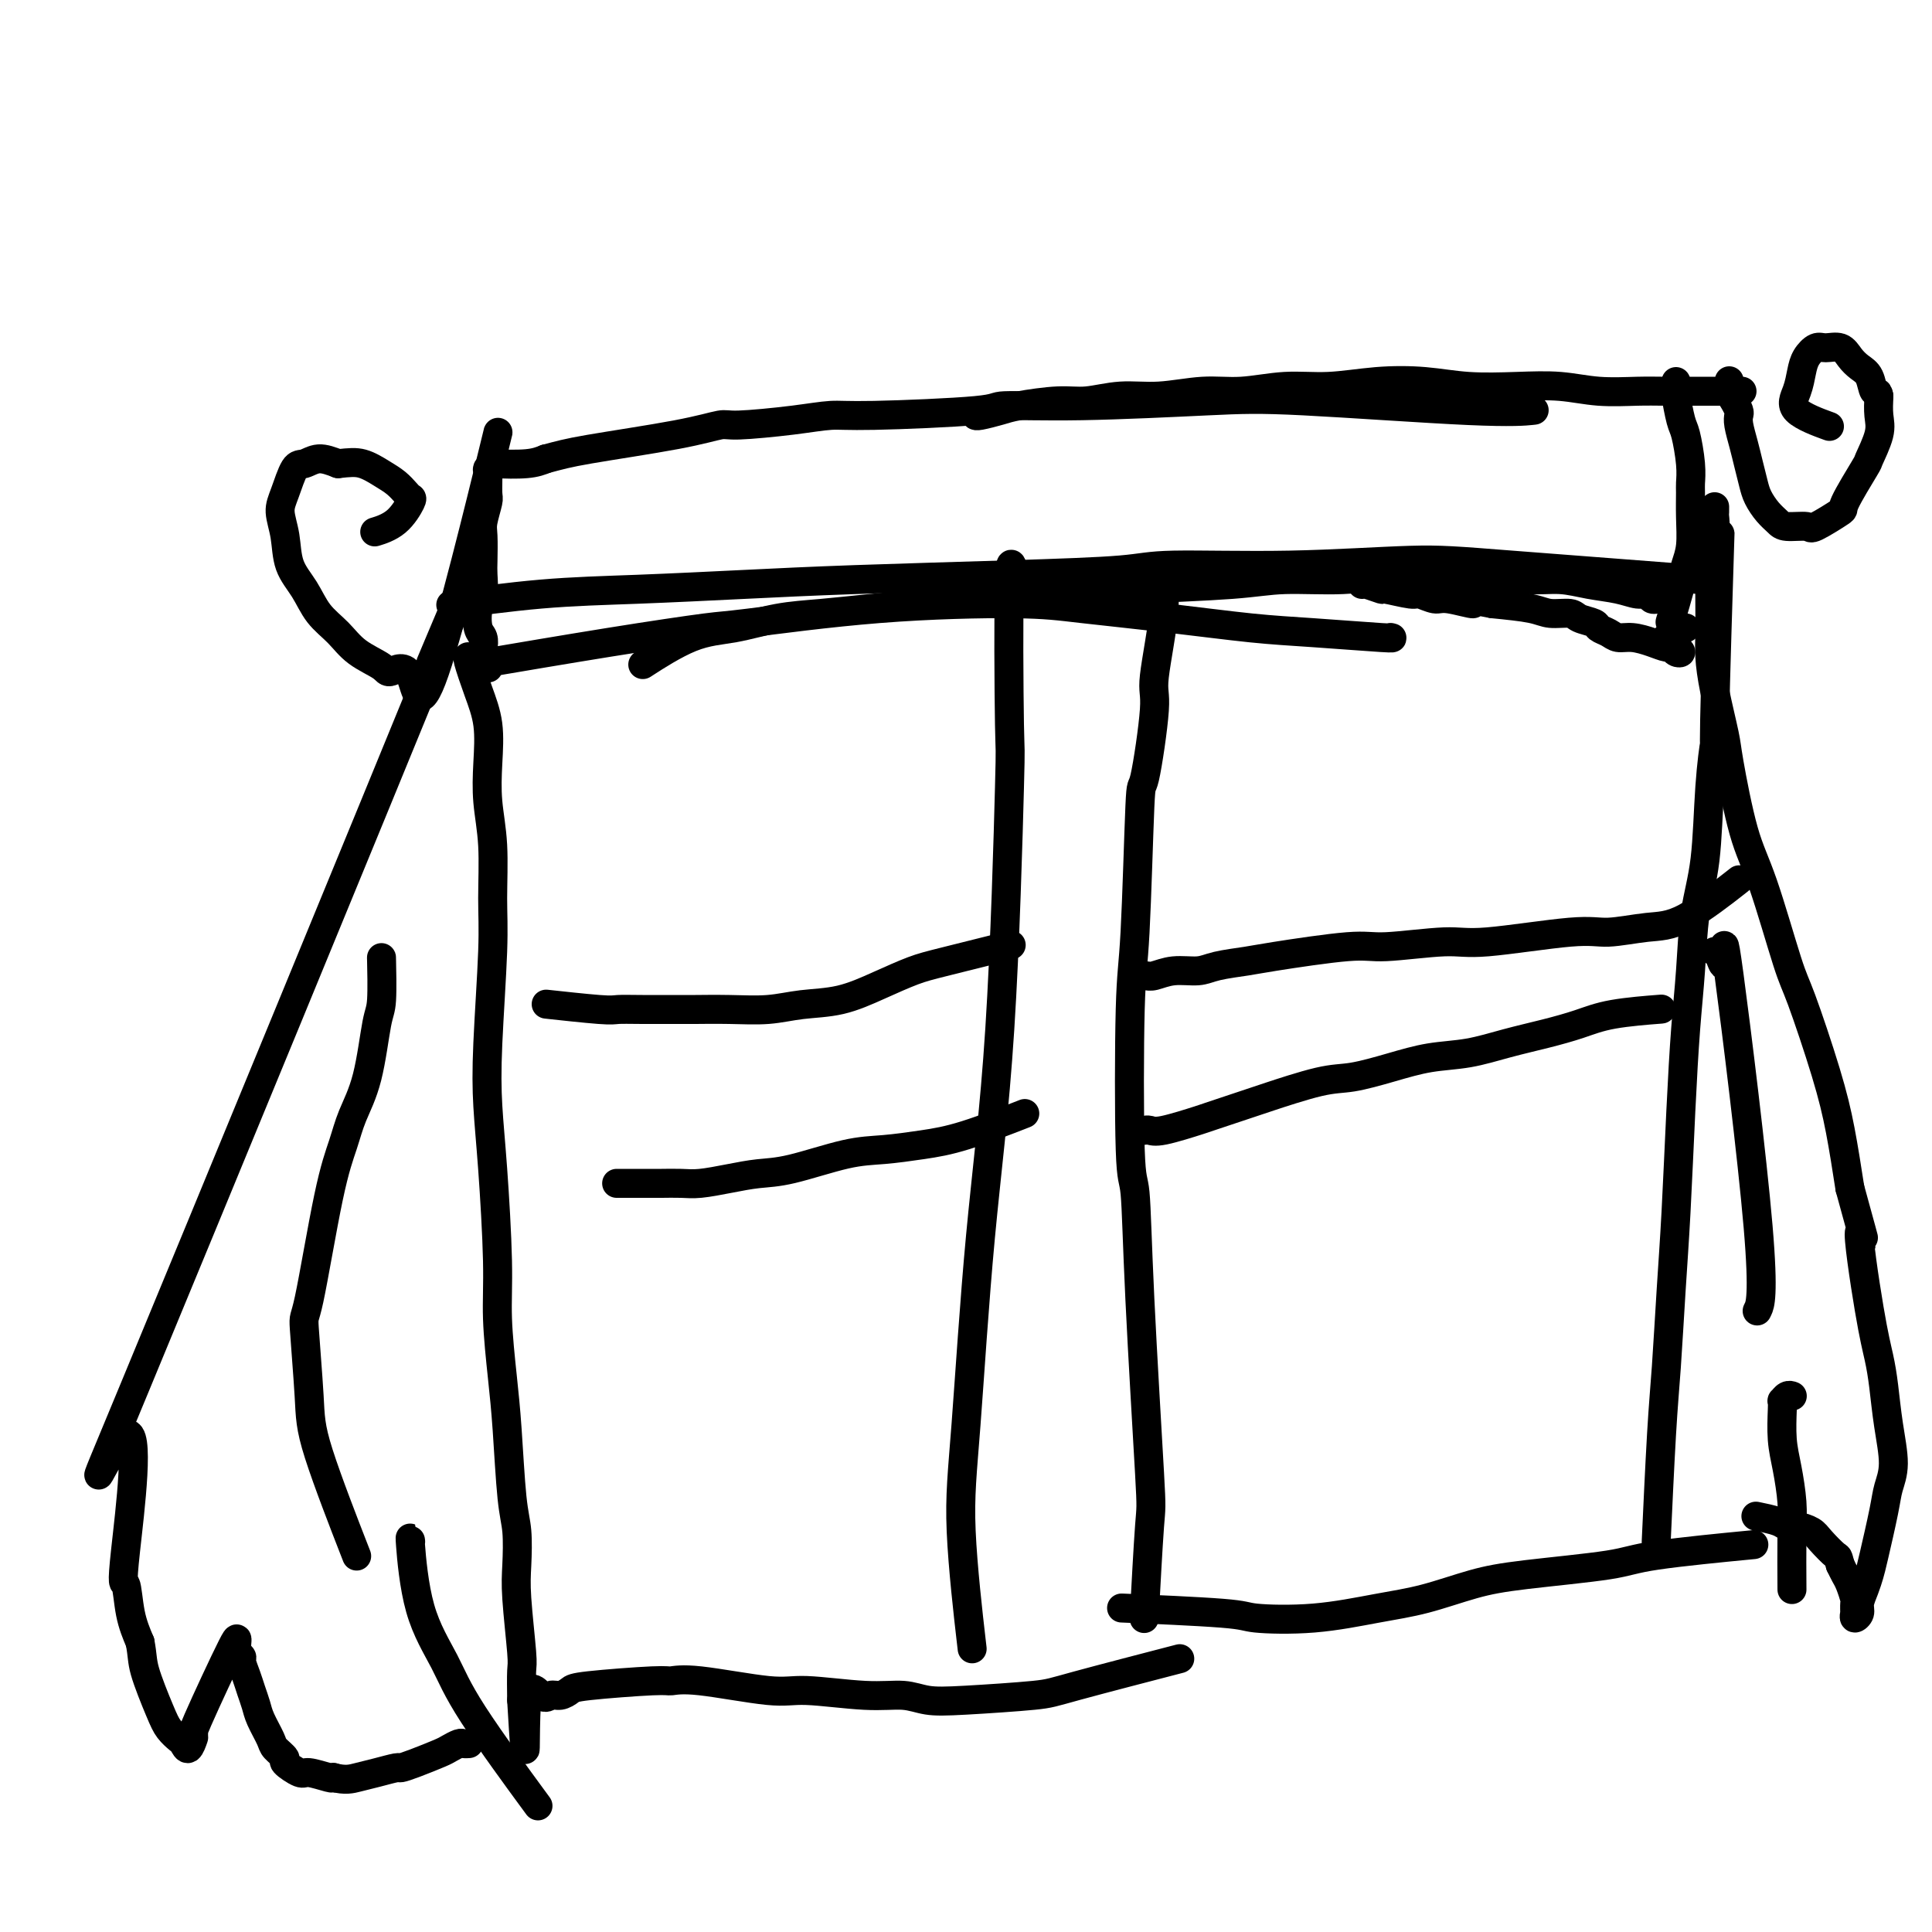 <svg viewBox='0 0 400 400' version='1.1' xmlns='http://www.w3.org/2000/svg' xmlns:xlink='http://www.w3.org/1999/xlink'><g fill='none' stroke='#000000' stroke-width='6' stroke-linecap='round' stroke-linejoin='round'><path d='M349,130c-1.783,0.755 -3.567,1.510 -4,2c-0.433,0.490 0.483,0.716 1,1c0.517,0.284 0.634,0.627 1,1c0.366,0.373 0.980,0.777 1,1c0.020,0.223 -0.553,0.266 -1,0c-0.447,-0.266 -0.767,-0.841 -1,-1c-0.233,-0.159 -0.380,0.098 -1,0c-0.620,-0.098 -1.715,-0.551 -3,-1c-1.285,-0.449 -2.762,-0.894 -4,-1c-1.238,-0.106 -2.237,0.127 -3,0c-0.763,-0.127 -1.291,-0.612 -2,-1c-0.709,-0.388 -1.600,-0.677 -2,-1c-0.400,-0.323 -0.308,-0.678 -1,-1c-0.692,-0.322 -2.166,-0.611 -3,-1c-0.834,-0.389 -1.028,-0.877 -2,-1c-0.972,-0.123 -2.723,0.121 -4,0c-1.277,-0.121 -2.079,-0.606 -4,-1c-1.921,-0.394 -4.960,-0.697 -8,-1'/><path d='M309,125c-6.518,-1.327 -3.812,-0.144 -4,0c-0.188,0.144 -3.270,-0.750 -5,-1c-1.730,-0.250 -2.107,0.144 -3,0c-0.893,-0.144 -2.302,-0.827 -3,-1c-0.698,-0.173 -0.684,0.164 -2,0c-1.316,-0.164 -3.960,-0.829 -5,-1c-1.040,-0.171 -0.475,0.150 -1,0c-0.525,-0.150 -2.141,-0.772 -3,-1c-0.859,-0.228 -0.962,-0.061 -1,0c-0.038,0.061 -0.011,0.018 0,0c0.011,-0.018 0.005,-0.009 0,0'/><path d='M343,124c-0.025,0.009 -0.050,0.017 0,0c0.050,-0.017 0.175,-0.060 0,0c-0.175,0.060 -0.649,0.224 -1,0c-0.351,-0.224 -0.577,-0.835 -1,-1c-0.423,-0.165 -1.043,0.114 -2,0c-0.957,-0.114 -2.252,-0.623 -4,-1c-1.748,-0.377 -3.951,-0.623 -6,-1c-2.049,-0.377 -3.945,-0.887 -6,-1c-2.055,-0.113 -4.269,0.170 -7,0c-2.731,-0.170 -5.978,-0.792 -9,-1c-3.022,-0.208 -5.818,-0.000 -9,0c-3.182,0.000 -6.750,-0.207 -10,0c-3.250,0.207 -6.184,0.829 -10,1c-3.816,0.171 -8.516,-0.108 -12,0c-3.484,0.108 -5.753,0.602 -11,1c-5.247,0.398 -13.470,0.698 -19,1c-5.530,0.302 -8.365,0.606 -12,1c-3.635,0.394 -8.069,0.879 -12,1c-3.931,0.121 -7.360,-0.123 -11,0c-3.640,0.123 -7.493,0.614 -11,1c-3.507,0.386 -6.670,0.666 -10,1c-3.330,0.334 -6.827,0.721 -10,1c-3.173,0.279 -6.021,0.450 -9,1c-2.979,0.550 -6.087,1.477 -9,2c-2.913,0.523 -5.630,0.641 -9,2c-3.370,1.359 -7.391,3.960 -9,5c-1.609,1.040 -0.804,0.520 0,0'/><path d='M352,120c0.282,0.022 0.565,0.043 0,0c-0.565,-0.043 -1.977,-0.151 0,0c1.977,0.151 7.344,0.562 0,0c-7.344,-0.562 -27.400,-2.095 -39,-3c-11.600,-0.905 -14.743,-1.182 -21,-1c-6.257,0.182 -15.627,0.822 -25,1c-9.373,0.178 -18.750,-0.107 -24,0c-5.250,0.107 -6.373,0.606 -11,1c-4.627,0.394 -12.758,0.682 -23,1c-10.242,0.318 -22.596,0.667 -32,1c-9.404,0.333 -15.857,0.650 -23,1c-7.143,0.350 -14.977,0.733 -22,1c-7.023,0.267 -13.237,0.418 -20,1c-6.763,0.582 -14.075,1.595 -17,2c-2.925,0.405 -1.462,0.203 0,0'/><path d='M288,132c0.032,0.007 0.065,0.014 0,0c-0.065,-0.014 -0.226,-0.048 0,0c0.226,0.048 0.839,0.178 -2,0c-2.839,-0.178 -9.131,-0.665 -14,-1c-4.869,-0.335 -8.315,-0.520 -13,-1c-4.685,-0.480 -10.607,-1.256 -17,-2c-6.393,-0.744 -13.255,-1.455 -18,-2c-4.745,-0.545 -7.372,-0.923 -14,-1c-6.628,-0.077 -17.258,0.148 -28,1c-10.742,0.852 -21.597,2.330 -27,3c-5.403,0.670 -5.356,0.530 -9,1c-3.644,0.470 -10.981,1.550 -20,3c-9.019,1.450 -19.720,3.272 -24,4c-4.280,0.728 -2.140,0.364 0,0'/><path d='M101,138c0.008,0.023 0.016,0.046 0,0c-0.016,-0.046 -0.056,-0.162 0,0c0.056,0.162 0.208,0.604 0,0c-0.208,-0.604 -0.775,-2.252 -1,-3c-0.225,-0.748 -0.109,-0.597 0,-1c0.109,-0.403 0.211,-1.361 0,-2c-0.211,-0.639 -0.736,-0.959 -1,-2c-0.264,-1.041 -0.267,-2.804 0,-4c0.267,-1.196 0.802,-1.827 1,-3c0.198,-1.173 0.057,-2.889 0,-4c-0.057,-1.111 -0.029,-1.618 0,-3c0.029,-1.382 0.061,-3.638 0,-5c-0.061,-1.362 -0.214,-1.828 0,-3c0.214,-1.172 0.793,-3.050 1,-4c0.207,-0.950 0.040,-0.973 0,-2c-0.040,-1.027 0.047,-3.059 0,-4c-0.047,-0.941 -0.228,-0.791 0,-1c0.228,-0.209 0.865,-0.778 1,-1c0.135,-0.222 -0.233,-0.098 1,0c1.233,0.098 4.067,0.171 6,0c1.933,-0.171 2.967,-0.585 4,-1'/><path d='M113,95c2.942,-0.768 4.297,-1.189 9,-2c4.703,-0.811 12.754,-2.011 18,-3c5.246,-0.989 7.689,-1.767 9,-2c1.311,-0.233 1.491,0.078 4,0c2.509,-0.078 7.345,-0.547 11,-1c3.655,-0.453 6.127,-0.891 8,-1c1.873,-0.109 3.147,0.111 9,0c5.853,-0.111 16.284,-0.554 21,-1c4.716,-0.446 3.718,-0.897 6,-1c2.282,-0.103 7.845,0.140 16,0c8.155,-0.140 18.901,-0.665 26,-1c7.099,-0.335 10.552,-0.482 20,0c9.448,0.482 24.890,1.591 34,2c9.110,0.409 11.889,0.117 13,0c1.111,-0.117 0.556,-0.058 0,0'/><path d='M202,86c0.003,0.007 0.005,0.013 0,0c-0.005,-0.013 -0.018,-0.046 0,0c0.018,0.046 0.067,0.171 1,0c0.933,-0.171 2.750,-0.638 4,-1c1.250,-0.362 1.933,-0.618 4,-1c2.067,-0.382 5.516,-0.891 8,-1c2.484,-0.109 4.001,0.182 6,0c1.999,-0.182 4.478,-0.837 7,-1c2.522,-0.163 5.087,0.168 8,0c2.913,-0.168 6.176,-0.833 9,-1c2.824,-0.167 5.211,0.165 8,0c2.789,-0.165 5.981,-0.825 9,-1c3.019,-0.175 5.865,0.135 9,0c3.135,-0.135 6.559,-0.717 10,-1c3.441,-0.283 6.899,-0.268 10,0c3.101,0.268 5.844,0.790 9,1c3.156,0.210 6.725,0.109 10,0c3.275,-0.109 6.256,-0.225 9,0c2.744,0.225 5.251,0.792 8,1c2.749,0.208 5.739,0.056 8,0c2.261,-0.056 3.792,-0.015 6,0c2.208,0.015 5.095,0.004 8,0c2.905,-0.004 5.830,-0.001 7,0c1.170,0.001 0.585,0.001 0,0'/><path d='M347,79c-0.007,0.303 -0.013,0.605 0,1c0.013,0.395 0.046,0.881 0,1c-0.046,0.119 -0.170,-0.130 0,1c0.170,1.130 0.634,3.637 1,5c0.366,1.363 0.634,1.580 1,3c0.366,1.420 0.831,4.042 1,6c0.169,1.958 0.042,3.252 0,4c-0.042,0.748 0.001,0.951 0,2c-0.001,1.049 -0.046,2.944 0,5c0.046,2.056 0.184,4.272 0,6c-0.184,1.728 -0.688,2.968 -1,4c-0.312,1.032 -0.430,1.855 -1,4c-0.570,2.145 -1.591,5.613 -2,7c-0.409,1.387 -0.204,0.694 0,0'/><path d='M358,79c0.002,-0.013 0.003,-0.026 0,0c-0.003,0.026 -0.011,0.091 0,0c0.011,-0.091 0.042,-0.337 0,0c-0.042,0.337 -0.156,1.257 0,2c0.156,0.743 0.581,1.307 1,2c0.419,0.693 0.833,1.514 1,2c0.167,0.486 0.086,0.637 0,1c-0.086,0.363 -0.179,0.940 0,2c0.179,1.060 0.628,2.605 1,4c0.372,1.395 0.667,2.639 1,4c0.333,1.361 0.706,2.838 1,4c0.294,1.162 0.510,2.009 1,3c0.490,0.991 1.254,2.125 2,3c0.746,0.875 1.473,1.491 2,2c0.527,0.509 0.855,0.910 2,1c1.145,0.090 3.106,-0.131 4,0c0.894,0.131 0.721,0.614 2,0c1.279,-0.614 4.011,-2.324 5,-3c0.989,-0.676 0.237,-0.319 1,-2c0.763,-1.681 3.041,-5.401 4,-7c0.959,-1.599 0.597,-1.078 1,-2c0.403,-0.922 1.570,-3.287 2,-5c0.430,-1.713 0.123,-2.775 0,-4c-0.123,-1.225 -0.061,-2.612 0,-4'/><path d='M389,82c-0.191,-1.308 -0.669,-0.579 -1,-1c-0.331,-0.421 -0.515,-1.993 -1,-3c-0.485,-1.007 -1.270,-1.448 -2,-2c-0.730,-0.552 -1.404,-1.214 -2,-2c-0.596,-0.786 -1.116,-1.695 -2,-2c-0.884,-0.305 -2.134,-0.007 -3,0c-0.866,0.007 -1.348,-0.277 -2,0c-0.652,0.277 -1.473,1.115 -2,2c-0.527,0.885 -0.760,1.817 -1,3c-0.240,1.183 -0.487,2.616 -1,4c-0.513,1.384 -1.292,2.719 0,4c1.292,1.281 4.655,2.509 6,3c1.345,0.491 0.673,0.246 0,0'/><path d='M102,94c0.089,-0.363 0.178,-0.726 0,0c-0.178,0.726 -0.622,2.542 0,0c0.622,-2.542 2.311,-9.443 0,0c-2.311,9.443 -8.621,35.230 -12,45c-3.379,9.770 -3.827,3.524 -5,1c-1.173,-2.524 -3.069,-1.324 -4,-1c-0.931,0.324 -0.895,-0.226 -2,-1c-1.105,-0.774 -3.350,-1.773 -5,-3c-1.650,-1.227 -2.704,-2.683 -4,-4c-1.296,-1.317 -2.835,-2.495 -4,-4c-1.165,-1.505 -1.956,-3.338 -3,-5c-1.044,-1.662 -2.340,-3.153 -3,-5c-0.660,-1.847 -0.683,-4.049 -1,-6c-0.317,-1.951 -0.928,-3.652 -1,-5c-0.072,-1.348 0.395,-2.345 1,-4c0.605,-1.655 1.348,-3.969 2,-5c0.652,-1.031 1.214,-0.777 2,-1c0.786,-0.223 1.796,-0.921 3,-1c1.204,-0.079 2.602,0.460 4,1'/><path d='M70,96c2.323,-0.251 3.631,-0.379 5,0c1.369,0.379 2.800,1.265 4,2c1.200,0.735 2.171,1.320 3,2c0.829,0.680 1.518,1.454 2,2c0.482,0.546 0.759,0.865 1,1c0.241,0.135 0.446,0.088 0,1c-0.446,0.912 -1.543,2.784 -3,4c-1.457,1.216 -3.273,1.776 -4,2c-0.727,0.224 -0.363,0.112 0,0'/><path d='M210,120c-0.030,-0.240 -0.059,-0.479 0,0c0.059,0.479 0.208,1.677 0,0c-0.208,-1.677 -0.772,-6.227 -1,0c-0.228,6.227 -0.120,23.233 0,30c0.120,6.767 0.251,3.294 0,13c-0.251,9.706 -0.883,32.590 -2,50c-1.117,17.410 -2.719,29.345 -4,43c-1.281,13.655 -2.240,29.031 -3,39c-0.760,9.969 -1.320,14.530 -1,22c0.320,7.470 1.520,17.849 2,22c0.480,4.151 0.240,2.076 0,0'/><path d='M241,120c0.008,-0.000 0.017,-0.001 0,0c-0.017,0.001 -0.059,0.002 0,0c0.059,-0.002 0.218,-0.009 0,0c-0.218,0.009 -0.813,0.034 -1,0c-0.187,-0.034 0.032,-0.128 0,0c-0.032,0.128 -0.317,0.476 0,1c0.317,0.524 1.234,1.224 1,5c-0.234,3.776 -1.621,10.628 -2,14c-0.379,3.372 0.249,3.263 0,7c-0.249,3.737 -1.374,11.318 -2,14c-0.626,2.682 -0.753,0.465 -1,6c-0.247,5.535 -0.614,18.824 -1,26c-0.386,7.176 -0.790,8.240 -1,16c-0.210,7.760 -0.227,22.217 0,29c0.227,6.783 0.698,5.891 1,9c0.302,3.109 0.434,10.220 1,22c0.566,11.780 1.564,28.230 2,36c0.436,7.770 0.310,6.861 0,11c-0.310,4.139 -0.803,13.325 -1,17c-0.197,3.675 -0.099,1.837 0,0'/><path d='M235,202c0.004,-0.000 0.007,-0.000 0,0c-0.007,0.000 -0.025,0.001 0,0c0.025,-0.001 0.095,-0.004 0,0c-0.095,0.004 -0.353,0.016 0,0c0.353,-0.016 1.316,-0.060 2,0c0.684,0.060 1.090,0.223 2,0c0.910,-0.223 2.326,-0.832 4,-1c1.674,-0.168 3.606,0.105 5,0c1.394,-0.105 2.248,-0.587 4,-1c1.752,-0.413 4.401,-0.756 6,-1c1.599,-0.244 2.148,-0.389 6,-1c3.852,-0.611 11.005,-1.688 15,-2c3.995,-0.312 4.830,0.142 8,0c3.170,-0.142 8.674,-0.879 12,-1c3.326,-0.121 4.473,0.373 9,0c4.527,-0.373 12.434,-1.614 17,-2c4.566,-0.386 5.793,0.085 8,0c2.207,-0.085 5.396,-0.724 8,-1c2.604,-0.276 4.624,-0.190 8,-2c3.376,-1.810 8.107,-5.517 10,-7c1.893,-1.483 0.946,-0.741 0,0'/><path d='M237,234c-0.006,0.001 -0.011,0.002 0,0c0.011,-0.002 0.039,-0.008 0,0c-0.039,0.008 -0.145,0.029 0,0c0.145,-0.029 0.541,-0.110 1,0c0.459,0.110 0.980,0.411 3,0c2.020,-0.411 5.540,-1.532 7,-2c1.460,-0.468 0.859,-0.281 3,-1c2.141,-0.719 7.025,-2.342 9,-3c1.975,-0.658 1.043,-0.351 3,-1c1.957,-0.649 6.803,-2.253 10,-3c3.197,-0.747 4.743,-0.637 7,-1c2.257,-0.363 5.224,-1.199 8,-2c2.776,-0.801 5.361,-1.565 8,-2c2.639,-0.435 5.334,-0.540 8,-1c2.666,-0.460 5.304,-1.276 8,-2c2.696,-0.724 5.449,-1.357 8,-2c2.551,-0.643 4.900,-1.296 7,-2c2.100,-0.704 3.950,-1.459 7,-2c3.050,-0.541 7.300,-0.869 9,-1c1.700,-0.131 0.850,-0.066 0,0'/><path d='M114,208c-0.074,-0.008 -0.149,-0.016 0,0c0.149,0.016 0.520,0.057 0,0c-0.520,-0.057 -1.933,-0.211 0,0c1.933,0.211 7.210,0.789 10,1c2.790,0.211 3.093,0.056 4,0c0.907,-0.056 2.418,-0.014 5,0c2.582,0.014 6.235,0.000 8,0c1.765,-0.000 1.642,0.013 3,0c1.358,-0.013 4.199,-0.050 7,0c2.801,0.050 5.564,0.189 8,0c2.436,-0.189 4.544,-0.707 7,-1c2.456,-0.293 5.259,-0.363 8,-1c2.741,-0.637 5.420,-1.842 8,-3c2.580,-1.158 5.063,-2.269 7,-3c1.937,-0.731 3.329,-1.081 7,-2c3.671,-0.919 9.620,-2.405 12,-3c2.380,-0.595 1.190,-0.297 0,0'/><path d='M128,245c0.007,0.000 0.014,0.000 0,0c-0.014,-0.000 -0.050,-0.000 0,0c0.050,0.000 0.186,0.000 0,0c-0.186,-0.000 -0.693,-0.000 0,0c0.693,0.000 2.584,0.001 4,0c1.416,-0.001 2.355,-0.003 3,0c0.645,0.003 0.996,0.011 2,0c1.004,-0.011 2.660,-0.042 4,0c1.340,0.042 2.362,0.159 4,0c1.638,-0.159 3.891,-0.592 6,-1c2.109,-0.408 4.074,-0.792 6,-1c1.926,-0.208 3.814,-0.241 7,-1c3.186,-0.759 7.672,-2.242 11,-3c3.328,-0.758 5.500,-0.789 8,-1c2.500,-0.211 5.330,-0.603 8,-1c2.670,-0.397 5.180,-0.799 9,-2c3.820,-1.201 8.948,-3.200 11,-4c2.052,-0.800 1.026,-0.400 0,0'/><path d='M356,114c-0.032,1.034 -0.064,2.067 0,0c0.064,-2.067 0.226,-7.235 0,0c-0.226,7.235 -0.838,26.873 -1,35c-0.162,8.127 0.125,4.742 0,5c-0.125,0.258 -0.663,4.157 -1,9c-0.337,4.843 -0.471,10.629 -1,15c-0.529,4.371 -1.451,7.328 -2,11c-0.549,3.672 -0.724,8.059 -1,12c-0.276,3.941 -0.651,7.436 -1,12c-0.349,4.564 -0.671,10.197 -1,17c-0.329,6.803 -0.666,14.775 -1,21c-0.334,6.225 -0.664,10.701 -1,16c-0.336,5.299 -0.678,11.420 -1,16c-0.322,4.580 -0.625,7.618 -1,14c-0.375,6.382 -0.821,16.109 -1,20c-0.179,3.891 -0.089,1.945 0,0'/><path d='M234,333c-0.145,-0.006 -0.289,-0.012 0,0c0.289,0.012 1.012,0.043 0,0c-1.012,-0.043 -3.758,-0.161 0,0c3.758,0.161 14.020,0.602 19,1c4.980,0.398 4.678,0.752 7,1c2.322,0.248 7.267,0.390 12,0c4.733,-0.390 9.253,-1.312 13,-2c3.747,-0.688 6.722,-1.143 10,-2c3.278,-0.857 6.861,-2.118 10,-3c3.139,-0.882 5.836,-1.386 11,-2c5.164,-0.614 12.797,-1.340 17,-2c4.203,-0.660 4.978,-1.255 10,-2c5.022,-0.745 14.292,-1.642 18,-2c3.708,-0.358 1.854,-0.179 0,0'/><path d='M97,136c-0.012,-0.007 -0.024,-0.014 0,0c0.024,0.014 0.084,0.048 0,0c-0.084,-0.048 -0.311,-0.179 0,1c0.311,1.179 1.159,3.668 2,6c0.841,2.332 1.675,4.509 2,7c0.325,2.491 0.141,5.298 0,8c-0.141,2.702 -0.237,5.299 0,8c0.237,2.701 0.809,5.505 1,9c0.191,3.495 0.001,7.679 0,11c-0.001,3.321 0.186,5.778 0,11c-0.186,5.222 -0.744,13.209 -1,19c-0.256,5.791 -0.209,9.386 0,13c0.209,3.614 0.581,7.249 1,13c0.419,5.751 0.886,13.619 1,19c0.114,5.381 -0.123,8.274 0,12c0.123,3.726 0.608,8.285 1,12c0.392,3.715 0.693,6.587 1,11c0.307,4.413 0.622,10.366 1,14c0.378,3.634 0.819,4.949 1,7c0.181,2.051 0.101,4.840 0,7c-0.101,2.160 -0.223,3.692 0,7c0.223,3.308 0.791,8.390 1,11c0.209,2.610 0.060,2.746 0,4c-0.060,1.254 -0.030,3.627 0,6'/><path d='M108,352c1.153,19.375 0.536,6.313 1,1c0.464,-5.313 2.008,-2.876 3,-2c0.992,0.876 1.432,0.192 2,0c0.568,-0.192 1.264,0.107 2,0c0.736,-0.107 1.514,-0.619 2,-1c0.486,-0.381 0.682,-0.630 4,-1c3.318,-0.370 9.759,-0.860 13,-1c3.241,-0.140 3.281,0.072 4,0c0.719,-0.072 2.117,-0.427 6,0c3.883,0.427 10.252,1.635 14,2c3.748,0.365 4.874,-0.111 8,0c3.126,0.111 8.252,0.811 12,1c3.748,0.189 6.118,-0.134 8,0c1.882,0.134 3.275,0.725 5,1c1.725,0.275 3.783,0.234 8,0c4.217,-0.234 10.594,-0.661 14,-1c3.406,-0.339 3.840,-0.591 9,-2c5.160,-1.409 15.046,-3.974 19,-5c3.954,-1.026 1.977,-0.513 0,0'/><path d='M91,133c0.508,-1.205 1.016,-2.410 0,0c-1.016,2.410 -3.555,8.435 0,0c3.555,-8.435 13.204,-31.330 0,1c-13.204,32.330 -49.263,119.886 -63,153c-13.737,33.114 -5.153,11.788 -2,10c3.153,-1.788 0.876,15.964 0,24c-0.876,8.036 -0.351,6.356 0,7c0.351,0.644 0.529,3.613 1,6c0.471,2.387 1.236,4.194 2,6'/><path d='M29,340c0.533,2.787 0.366,3.754 1,6c0.634,2.246 2.067,5.770 3,8c0.933,2.230 1.364,3.164 2,4c0.636,0.836 1.477,1.572 2,2c0.523,0.428 0.728,0.548 1,1c0.272,0.452 0.612,1.237 1,1c0.388,-0.237 0.825,-1.496 1,-2c0.175,-0.504 0.087,-0.252 0,0'/><path d='M40,359c-0.025,0.030 -0.050,0.060 0,0c0.050,-0.060 0.175,-0.209 0,0c-0.175,0.209 -0.650,0.775 1,-3c1.650,-3.775 5.426,-11.892 7,-15c1.574,-3.108 0.946,-1.206 1,0c0.054,1.206 0.788,1.716 1,2c0.212,0.284 -0.099,0.343 0,1c0.099,0.657 0.608,1.913 1,3c0.392,1.087 0.667,2.006 1,3c0.333,0.994 0.724,2.063 1,3c0.276,0.937 0.435,1.741 1,3c0.565,1.259 1.535,2.972 2,4c0.465,1.028 0.426,1.371 1,2c0.574,0.629 1.762,1.545 2,2c0.238,0.455 -0.472,0.448 0,1c0.472,0.552 2.127,1.663 3,2c0.873,0.337 0.966,-0.102 2,0c1.034,0.102 3.010,0.743 4,1c0.990,0.257 0.995,0.128 1,0'/><path d='M69,368c2.499,0.663 3.748,0.319 5,0c1.252,-0.319 2.507,-0.614 4,-1c1.493,-0.386 3.225,-0.863 4,-1c0.775,-0.137 0.593,0.065 1,0c0.407,-0.065 1.404,-0.396 3,-1c1.596,-0.604 3.790,-1.482 5,-2c1.210,-0.518 1.434,-0.675 2,-1c0.566,-0.325 1.472,-0.819 2,-1c0.528,-0.181 0.677,-0.048 1,0c0.323,0.048 0.818,0.013 1,0c0.182,-0.013 0.049,-0.003 0,0c-0.049,0.003 -0.013,0.001 0,0c0.013,-0.001 0.004,-0.000 0,0c-0.004,0.000 -0.002,0.000 0,0'/><path d='M79,199c-0.001,-0.060 -0.003,-0.119 0,0c0.003,0.119 0.010,0.417 0,0c-0.010,-0.417 -0.037,-1.547 0,0c0.037,1.547 0.138,5.773 0,8c-0.138,2.227 -0.514,2.456 -1,5c-0.486,2.544 -1.083,7.402 -2,11c-0.917,3.598 -2.156,5.936 -3,8c-0.844,2.064 -1.294,3.853 -2,6c-0.706,2.147 -1.667,4.653 -3,11c-1.333,6.347 -3.039,16.534 -4,21c-0.961,4.466 -1.177,3.210 -1,6c0.177,2.790 0.749,9.624 1,14c0.251,4.376 0.183,6.294 2,12c1.817,5.706 5.519,15.202 7,19c1.481,3.798 0.740,1.899 0,0'/><path d='M85,319c-0.007,-0.055 -0.014,-0.110 0,0c0.014,0.110 0.049,0.386 0,0c-0.049,-0.386 -0.183,-1.435 0,1c0.183,2.435 0.682,8.354 2,13c1.318,4.646 3.456,8.018 5,11c1.544,2.982 2.492,5.572 6,11c3.508,5.428 9.574,13.694 12,17c2.426,3.306 1.213,1.653 0,0'/><path d='M355,105c-0.000,-0.007 -0.000,-0.014 0,0c0.000,0.014 0.001,0.050 0,0c-0.001,-0.050 -0.004,-0.186 0,0c0.004,0.186 0.015,0.695 0,1c-0.015,0.305 -0.057,0.406 0,1c0.057,0.594 0.211,1.682 0,3c-0.211,1.318 -0.789,2.866 -1,4c-0.211,1.134 -0.057,1.855 0,3c0.057,1.145 0.017,2.713 0,4c-0.017,1.287 -0.012,2.291 0,4c0.012,1.709 0.029,4.121 0,6c-0.029,1.879 -0.104,3.225 0,5c0.104,1.775 0.389,3.979 1,7c0.611,3.021 1.550,6.857 2,9c0.450,2.143 0.411,2.591 1,6c0.589,3.409 1.806,9.780 3,14c1.194,4.220 2.364,6.290 4,11c1.636,4.710 3.737,12.060 5,16c1.263,3.940 1.689,4.468 3,8c1.311,3.532 3.507,10.066 5,15c1.493,4.934 2.284,8.267 3,12c0.716,3.733 1.358,7.867 2,12'/><path d='M383,246c4.692,17.145 2.423,8.508 2,9c-0.423,0.492 1.002,10.112 2,16c0.998,5.888 1.571,8.045 2,10c0.429,1.955 0.716,3.708 1,6c0.284,2.292 0.567,5.124 1,8c0.433,2.876 1.017,5.795 1,8c-0.017,2.205 -0.634,3.696 -1,5c-0.366,1.304 -0.480,2.422 -1,5c-0.520,2.578 -1.445,6.616 -2,9c-0.555,2.384 -0.741,3.113 -1,4c-0.259,0.887 -0.591,1.933 -1,3c-0.409,1.067 -0.894,2.156 -1,3c-0.106,0.844 0.168,1.444 0,2c-0.168,0.556 -0.777,1.070 -1,1c-0.223,-0.070 -0.059,-0.724 0,-1c0.059,-0.276 0.013,-0.175 0,0c-0.013,0.175 0.008,0.423 0,0c-0.008,-0.423 -0.043,-1.517 0,-2c0.043,-0.483 0.166,-0.356 0,-1c-0.166,-0.644 -0.622,-2.058 -1,-3c-0.378,-0.942 -0.680,-1.412 -1,-2c-0.320,-0.588 -0.660,-1.294 -1,-2'/><path d='M381,324c-0.530,-2.001 -0.355,-1.502 -1,-2c-0.645,-0.498 -2.110,-1.993 -3,-3c-0.890,-1.007 -1.206,-1.528 -2,-2c-0.794,-0.472 -2.066,-0.897 -3,-1c-0.934,-0.103 -1.529,0.117 -2,0c-0.471,-0.117 -0.819,-0.570 -2,-1c-1.181,-0.430 -3.195,-0.837 -4,-1c-0.805,-0.163 -0.403,-0.081 0,0'/><path d='M355,197c0.291,0.015 0.582,0.029 1,1c0.418,0.971 0.963,2.898 1,1c0.037,-1.898 -0.433,-7.622 1,3c1.433,10.622 4.771,37.591 6,52c1.229,14.409 0.351,16.260 0,17c-0.351,0.740 -0.176,0.370 0,0'/><path d='M371,289c0.006,0.002 0.012,0.005 0,0c-0.012,-0.005 -0.042,-0.016 0,0c0.042,0.016 0.155,0.060 0,0c-0.155,-0.060 -0.578,-0.222 -1,0c-0.422,0.222 -0.842,0.829 -1,1c-0.158,0.171 -0.053,-0.094 0,0c0.053,0.094 0.053,0.546 0,2c-0.053,1.454 -0.158,3.912 0,6c0.158,2.088 0.578,3.808 1,6c0.422,2.192 0.845,4.856 1,7c0.155,2.144 0.042,3.770 0,7c-0.042,3.230 -0.012,8.066 0,10c0.012,1.934 0.006,0.967 0,0'/></g>
</svg>